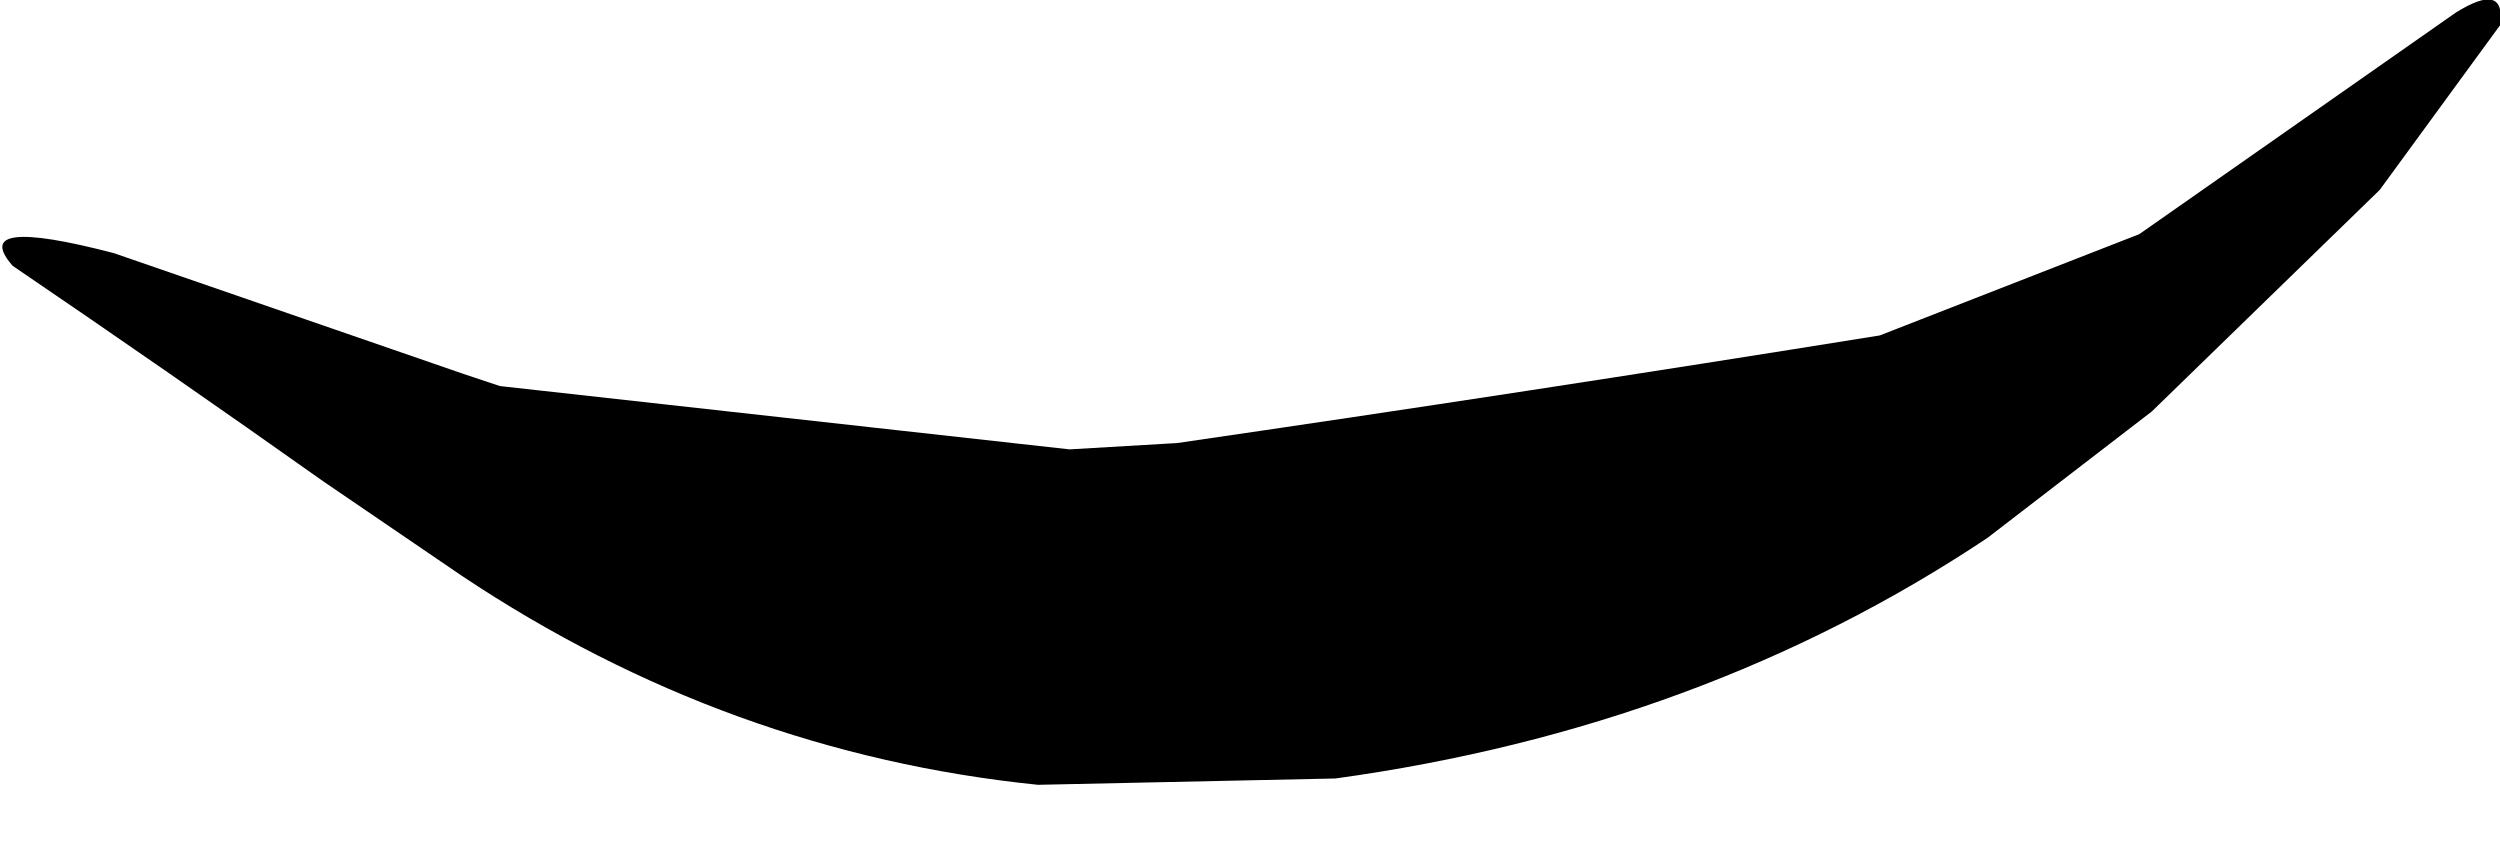 <?xml version="1.0" encoding="UTF-8" standalone="no"?>
<svg xmlns:xlink="http://www.w3.org/1999/xlink" height="6.8px" width="19.75px" xmlns="http://www.w3.org/2000/svg">
  <g transform="matrix(1.0, 0.0, 0.0, 1.0, 3.45, -11.0)">
    <path d="M-3.35 13.1 Q-2.1 13.95 -0.9 14.8 L0.2 15.55 Q2.3 16.95 4.75 17.2 L7.1 17.15 Q10.0 16.75 12.25 15.25 L13.55 14.25 15.35 12.5 16.3 11.2 Q16.35 10.85 15.95 11.1 L14.95 11.8 13.45 12.85 11.4 13.65 Q8.6 14.1 5.85 14.5 L5.0 14.55 Q2.75 14.3 0.5 14.05 L0.2 13.95 -2.55 13.0 Q-3.7 12.7 -3.35 13.1" fill="#000000" fill-rule="evenodd" stroke="none">
      <animate attributeName="fill" dur="2s" repeatCount="indefinite" values="#000000;#000001"/>
      <animate attributeName="fill-opacity" dur="2s" repeatCount="indefinite" values="1.0;1.0"/>
      <animate attributeName="d" dur="2s" repeatCount="indefinite" values="M-3.35 13.1 Q-2.1 13.95 -0.9 14.8 L0.2 15.55 Q2.3 16.95 4.75 17.2 L7.1 17.15 Q10.0 16.75 12.25 15.25 L13.55 14.25 15.35 12.5 16.3 11.2 Q16.35 10.85 15.95 11.1 L14.95 11.8 13.45 12.85 11.4 13.65 Q8.6 14.1 5.85 14.5 L5.0 14.55 Q2.75 14.3 0.5 14.05 L0.2 13.95 -2.55 13.0 Q-3.7 12.7 -3.35 13.1;M1.3 15.9 Q1.35 16.25 3.2 17.2 L4.2 17.55 Q5.9 17.7 7.55 17.8 L9.35 17.6 Q11.65 17.1 12.85 15.65 L13.55 14.7 14.4 13.1 13.3 12.95 Q13.05 12.85 12.85 12.8 L12.2 12.25 11.15 11.6 9.9 11.1 Q8.2 10.8 6.1 12.05 L5.6 12.35 Q4.15 13.3 3.25 14.3 L3.15 14.4 1.95 15.5 Q1.6 15.7 1.3 15.9"/>
    </path>
    <path d="M-3.35 13.1 Q-3.7 12.7 -2.55 13.0 L0.2 13.95 0.5 14.05 Q2.75 14.3 5.0 14.55 L5.85 14.5 Q8.6 14.1 11.4 13.65 L13.45 12.85 14.95 11.8 15.95 11.1 Q16.35 10.85 16.3 11.2 L15.35 12.5 13.55 14.25 12.25 15.25 Q10.0 16.75 7.1 17.15 L4.75 17.2 Q2.3 16.95 0.2 15.55 L-0.9 14.8 Q-2.1 13.95 -3.35 13.1" fill="none" stroke="#000000" stroke-linecap="round" stroke-linejoin="round" stroke-opacity="0.0" stroke-width="1.0">
      <animate attributeName="stroke" dur="2s" repeatCount="indefinite" values="#000000;#000001"/>
      <animate attributeName="stroke-width" dur="2s" repeatCount="indefinite" values="0.0;0.0"/>
      <animate attributeName="fill-opacity" dur="2s" repeatCount="indefinite" values="0.0;0.0"/>
      <animate attributeName="d" dur="2s" repeatCount="indefinite" values="M-3.35 13.1 Q-3.7 12.7 -2.55 13.0 L0.2 13.95 0.5 14.05 Q2.75 14.3 5.0 14.55 L5.85 14.5 Q8.6 14.1 11.4 13.65 L13.45 12.85 14.95 11.8 15.95 11.1 Q16.35 10.85 16.3 11.2 L15.35 12.5 13.55 14.25 12.25 15.25 Q10.0 16.75 7.1 17.15 L4.75 17.2 Q2.3 16.95 0.2 15.55 L-0.9 14.8 Q-2.1 13.95 -3.35 13.1;M1.3 15.9 Q1.6 15.7 1.95 15.5 L3.15 14.4 3.25 14.3 Q4.15 13.3 5.6 12.35 L6.1 12.05 Q8.2 10.8 9.9 11.1 L11.15 11.6 12.2 12.25 12.85 12.8 Q13.05 12.85 13.3 12.95 L14.4 13.1 13.55 14.7 12.85 15.65 Q11.65 17.1 9.35 17.6 L7.55 17.8 Q5.9 17.7 4.2 17.55 L3.2 17.2 Q1.35 16.25 1.3 15.9"/>
    </path>
  </g>
</svg>
